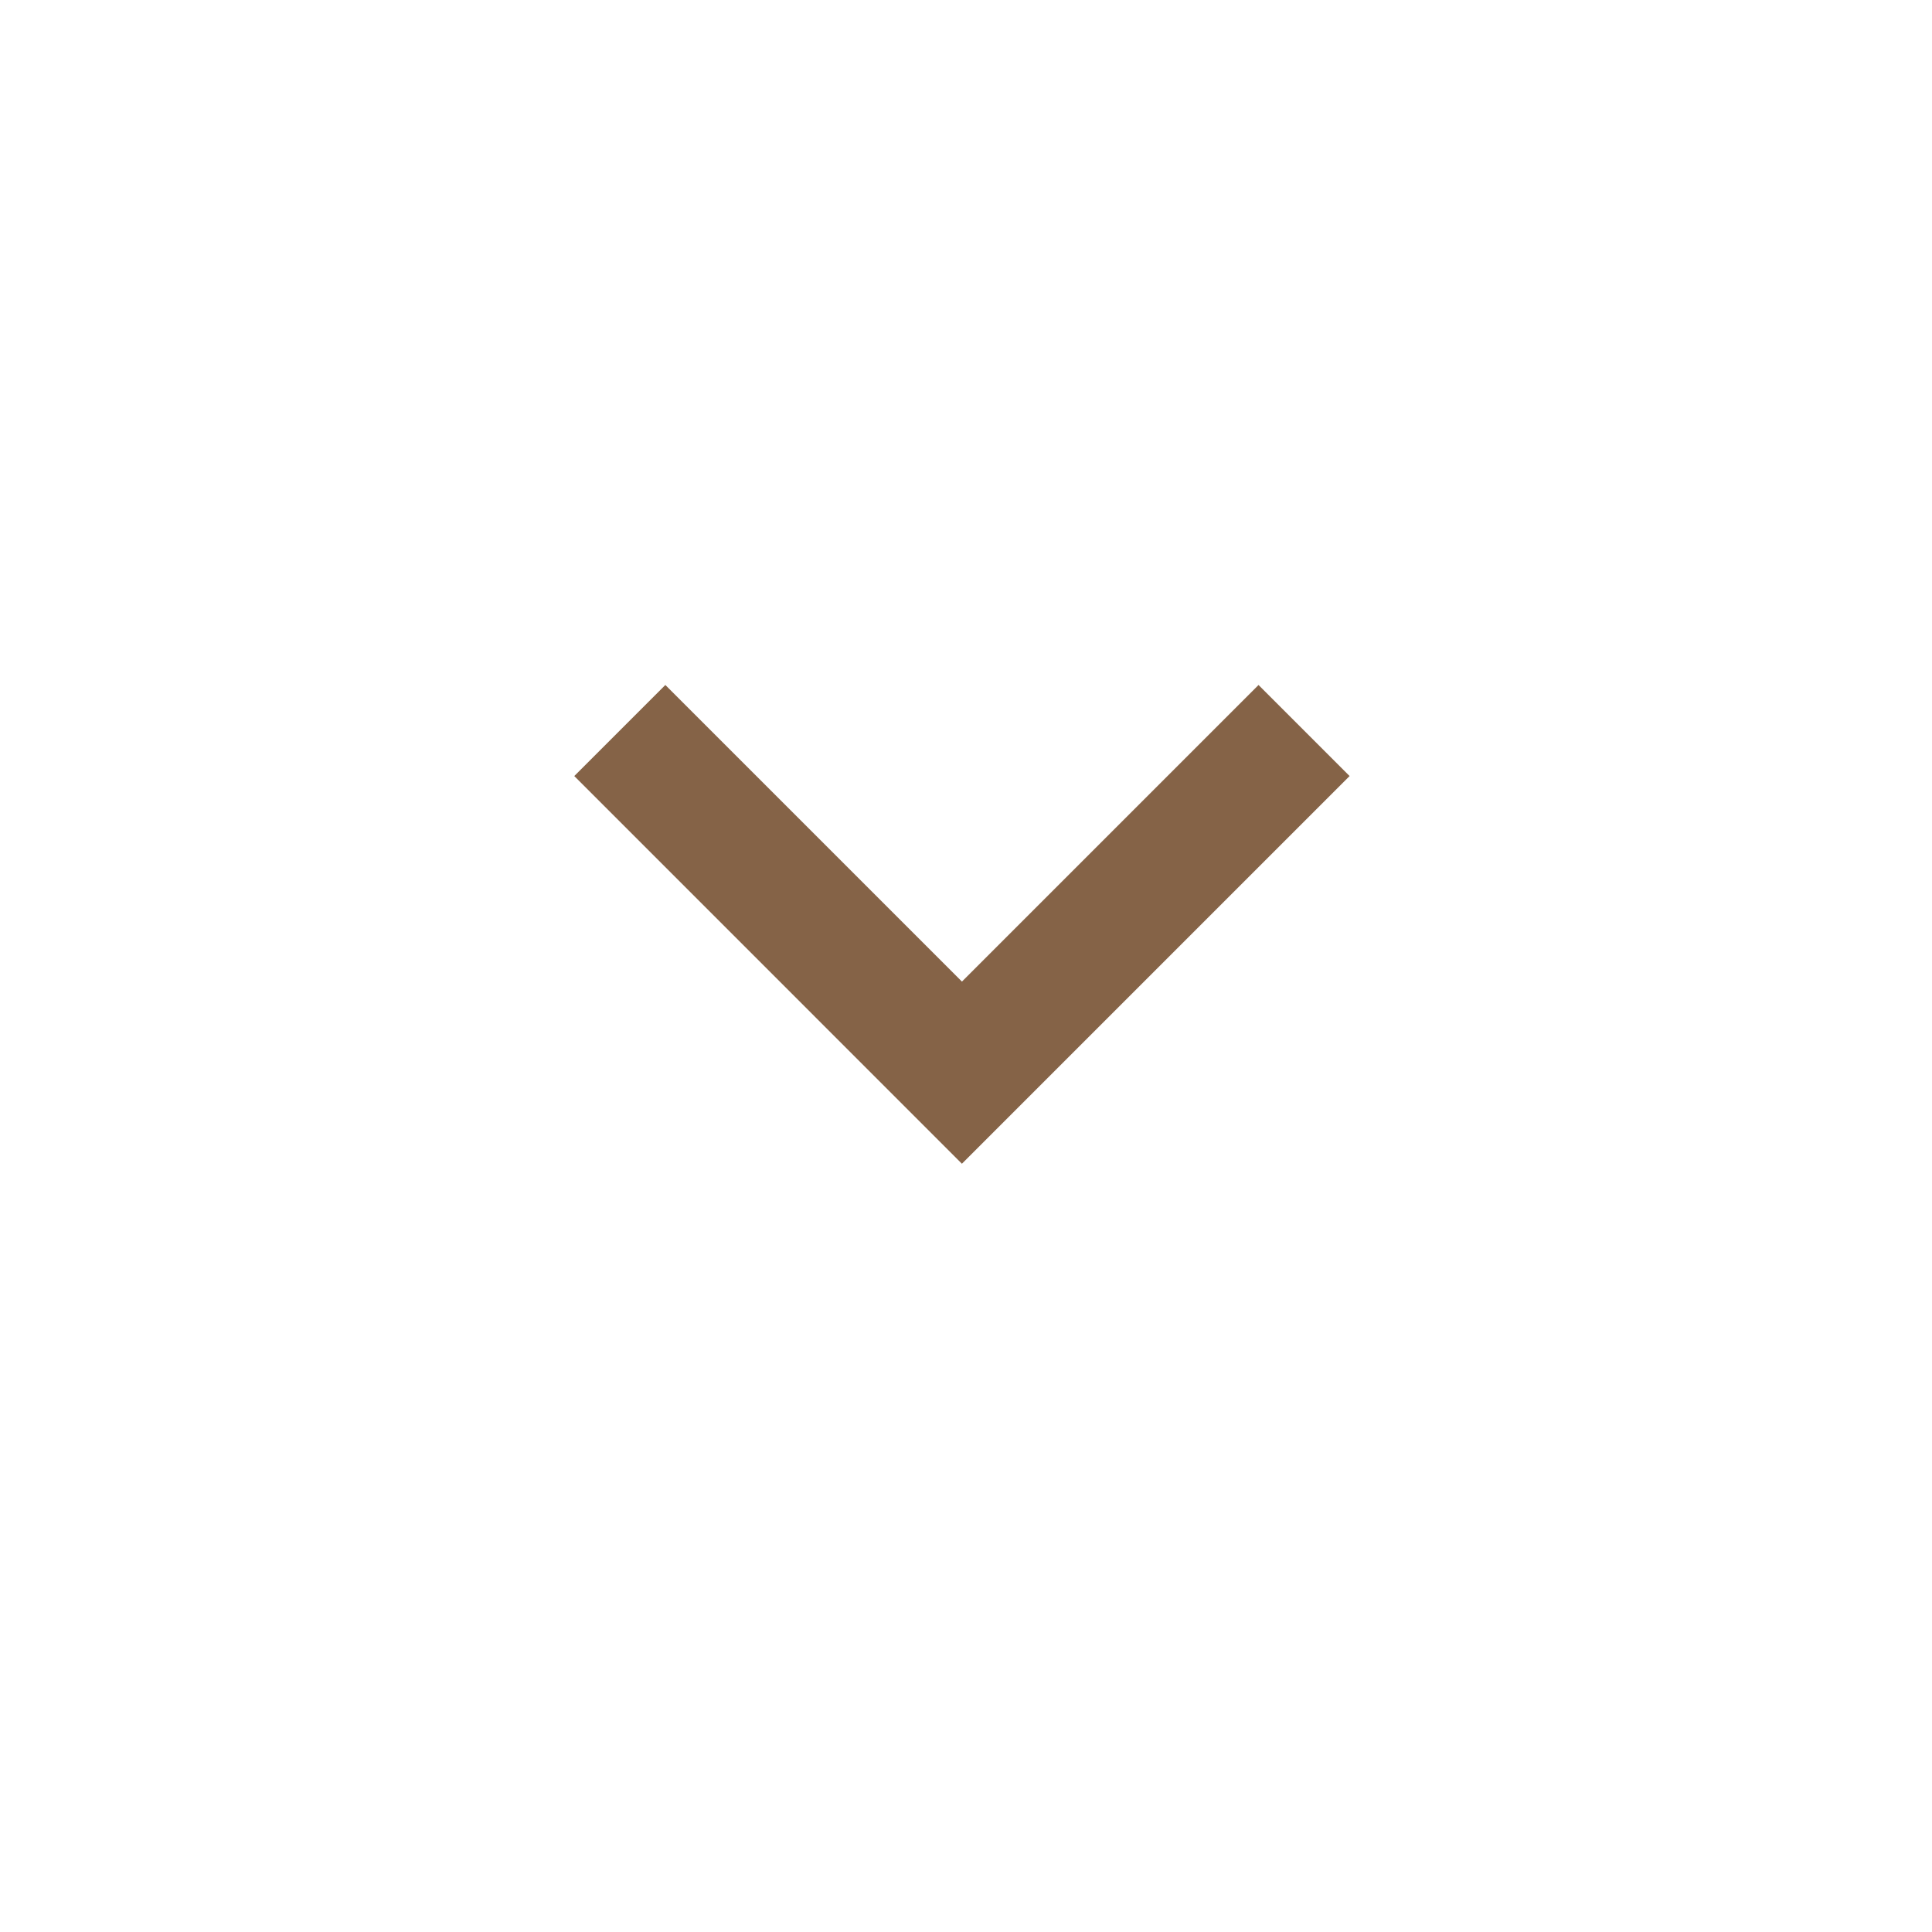 <svg xmlns="http://www.w3.org/2000/svg" xmlns:xlink="http://www.w3.org/1999/xlink" width="60" height="60" viewBox="0 0 60 60">
  <defs>
    <filter id="Ellipse_10" x="0" y="0" width="60" height="60" filterUnits="userSpaceOnUse">
      <feOffset dy="3" input="SourceAlpha"/>
      <feGaussianBlur stdDeviation="3" result="blur"/>
      <feFlood flood-opacity="0.161"/>
      <feComposite operator="in" in2="blur"/>
      <feComposite in="SourceGraphic"/>
    </filter>
  </defs>
  <g id="Group_170" data-name="Group 170" transform="translate(4030 893) rotate(90)">
    <g transform="matrix(0, -1, 1, 0, -893, 4030)" filter="url(#Ellipse_10)">
      <circle id="Ellipse_10-2" data-name="Ellipse 10" cx="21" cy="21" r="21" transform="translate(51 6) rotate(90)" fill="#fff"/>
    </g>
    <path id="Path_248" data-name="Path 248" d="M1247.158,4367.241l-2.828-2.828,9.211-9.211-9.211-9.211,2.828-2.828,12.04,12.04Z" transform="translate(-2116.057 -355.076)" fill="#856347"/>
  </g>
</svg>

